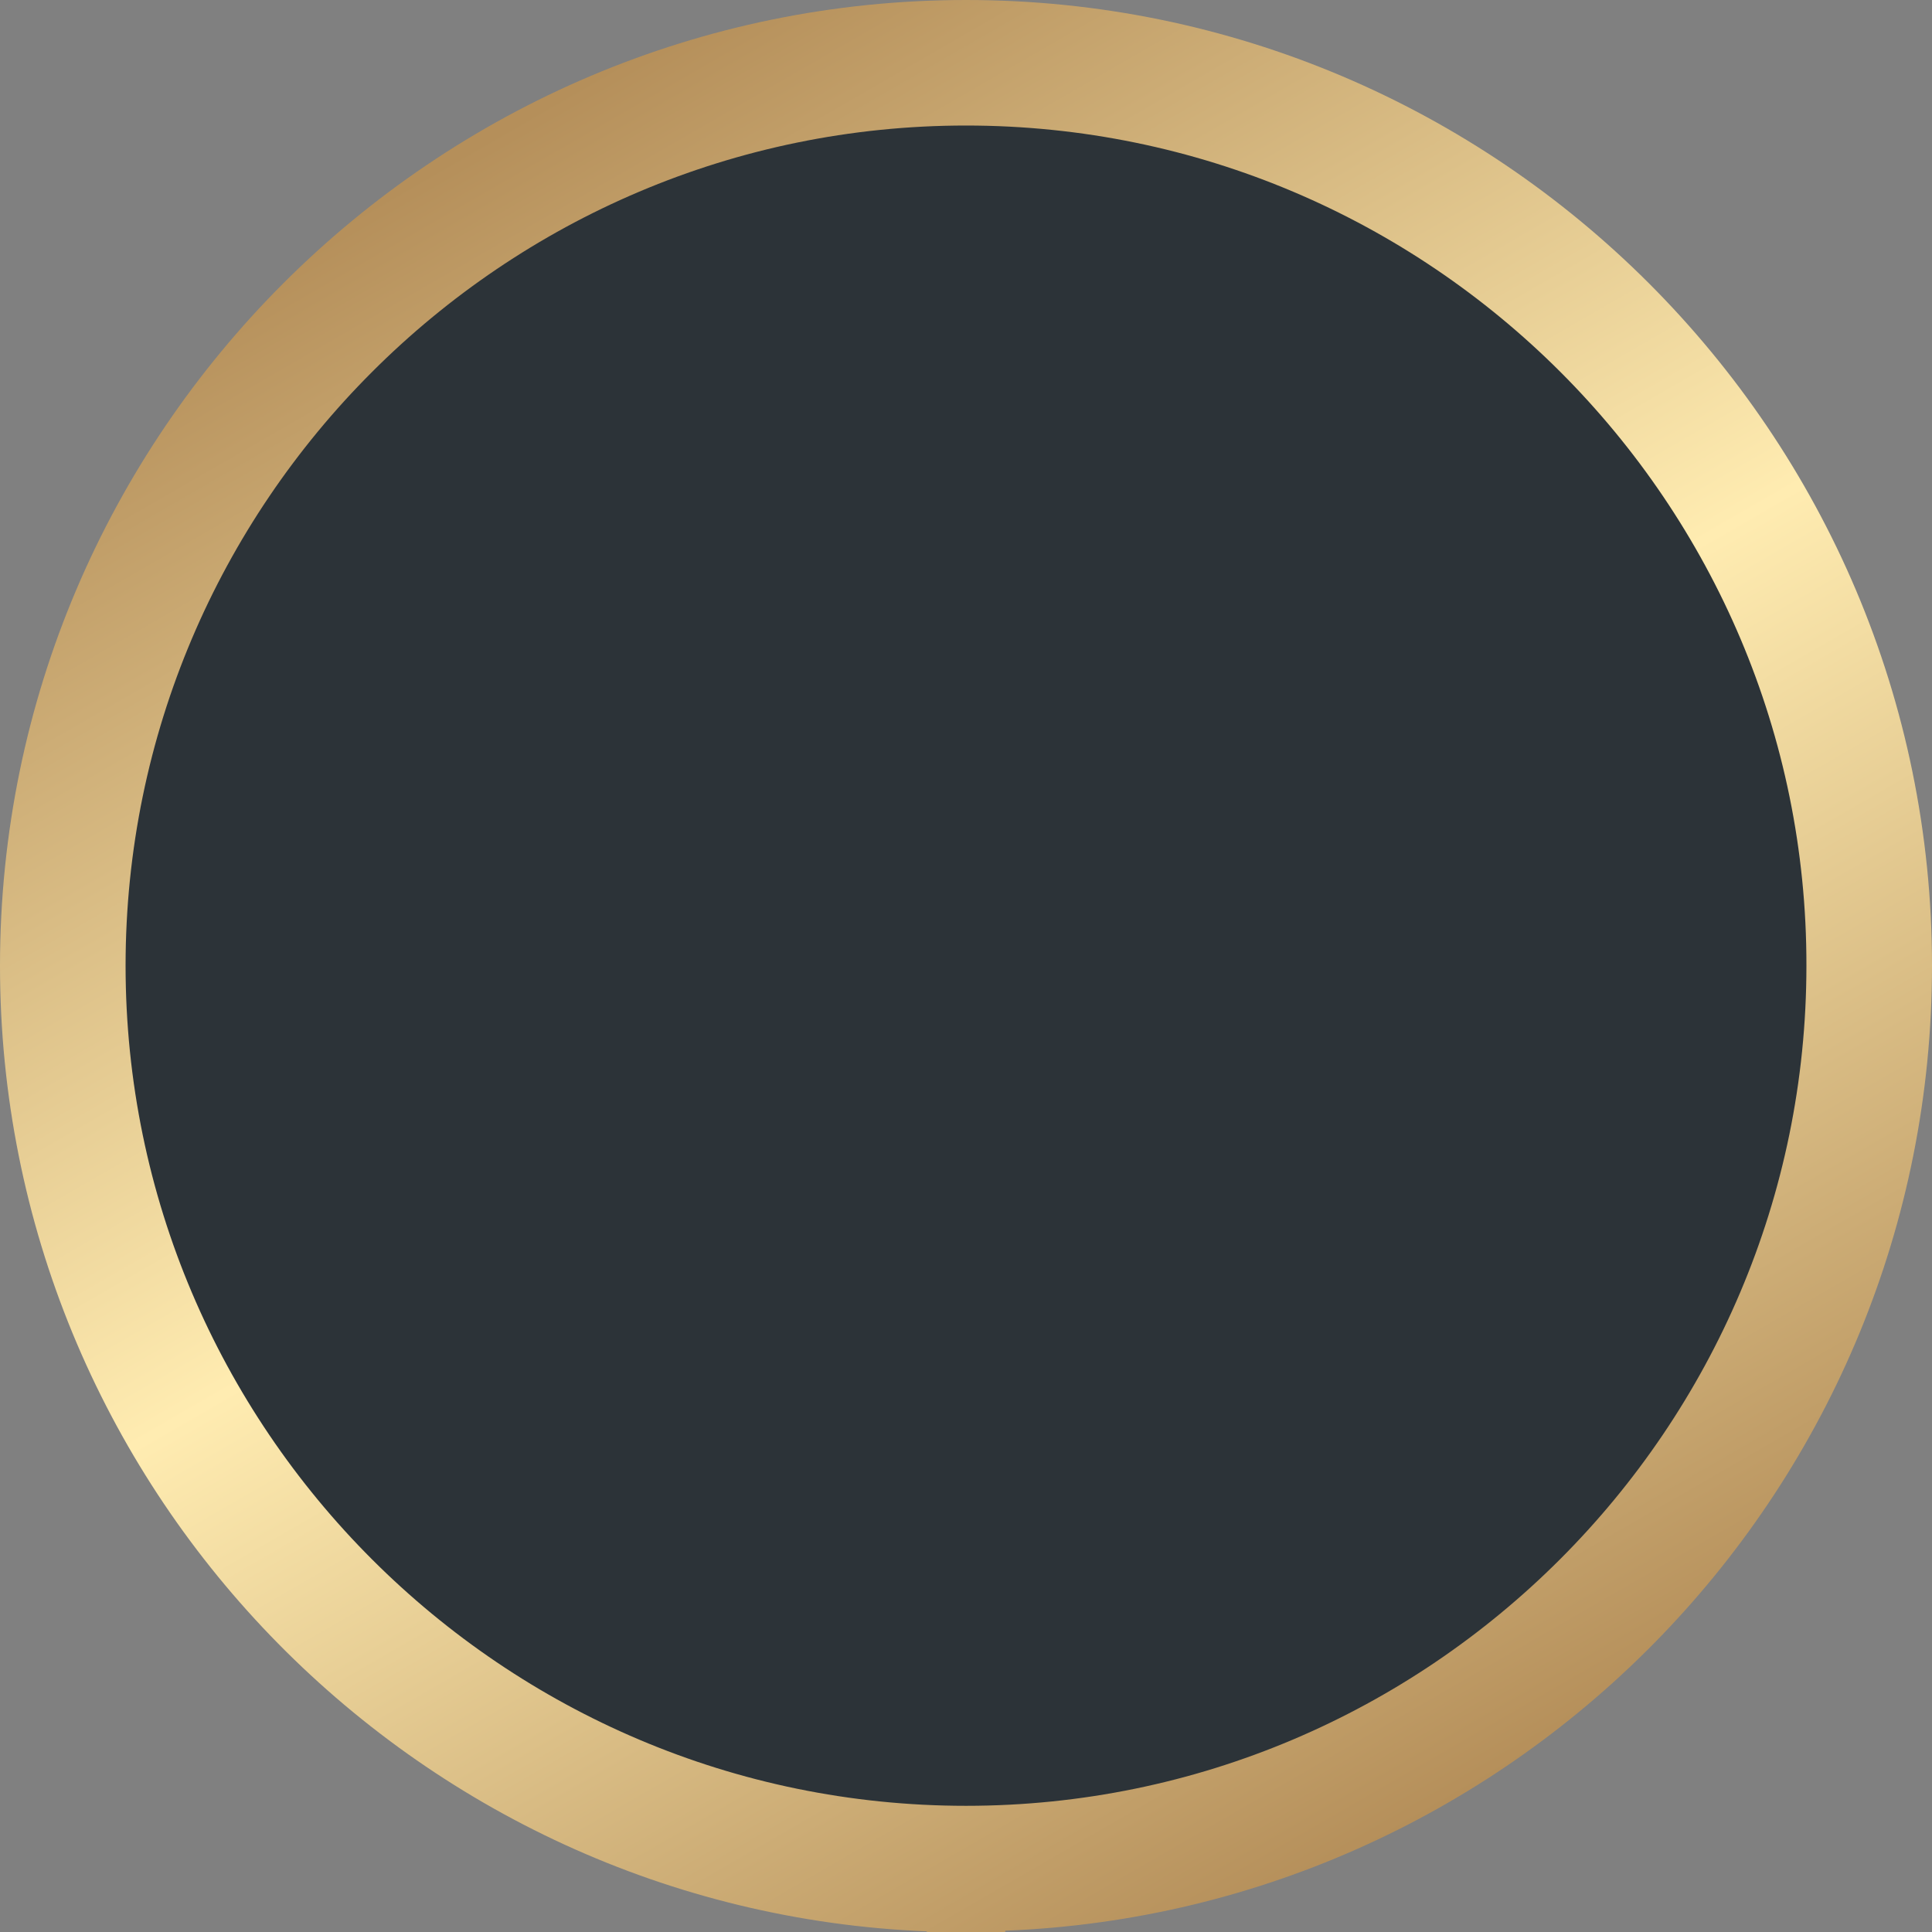 <svg xmlns="http://www.w3.org/2000/svg" xmlns:xlink="http://www.w3.org/1999/xlink" id="f053cd9e-6c2b-4033-9a57-7bac364bc711" data-name="ac8ddd94-ab2b-42b6-a74e-abe2e8c9fcd7" viewBox="0 0 300 300"><rect x="0" y="0" width="300" height="300" fill="#808080" stroke="none"/><defs><style>.a08c93c0-9af3-41fe-af74-dbbde70e9bfc{fill:#2c3338;}.b9c3a45f-1bf1-407a-8270-d1f0b8a44744{fill:url(#b78b0aa8-ab14-43bd-a6f5-a2ef0e2a2fb5);}</style><linearGradient id="b78b0aa8-ab14-43bd-a6f5-a2ef0e2a2fb5" x1="75.03" y1="803.594" x2="224.98" y2="1063.318" gradientTransform="translate(0 -783.468)" gradientUnits="userSpaceOnUse"><stop offset="0" stop-color="#b58f5a"></stop><stop offset="0.005" stop-color="#b58f5a"></stop><stop offset="0.5" stop-color="#ffecb1"></stop><stop offset="1" stop-color="#b58f5a"></stop></linearGradient></defs><circle class="a08c93c0-9af3-41fe-af74-dbbde70e9bfc" cx="150" cy="150" r="135.5"></circle><path class="b9c3a45f-1bf1-407a-8270-d1f0b8a44744" d="M156.093,300H143.907v-.1C63.981,296.65,0,230.66,0,149.949,0,67.31,67.332,0,150,0h0c82.769,0,150,67.31,150,149.949,0,80.711-63.981,146.7-143.907,149.848ZM150,19.492c-71.934,0-130.5,58.547-130.5,130.457S78.066,280.406,150,280.406s130.5-58.547,130.5-130.457C280.6,78.039,222.03,19.492,150,19.492Z"></path></svg>